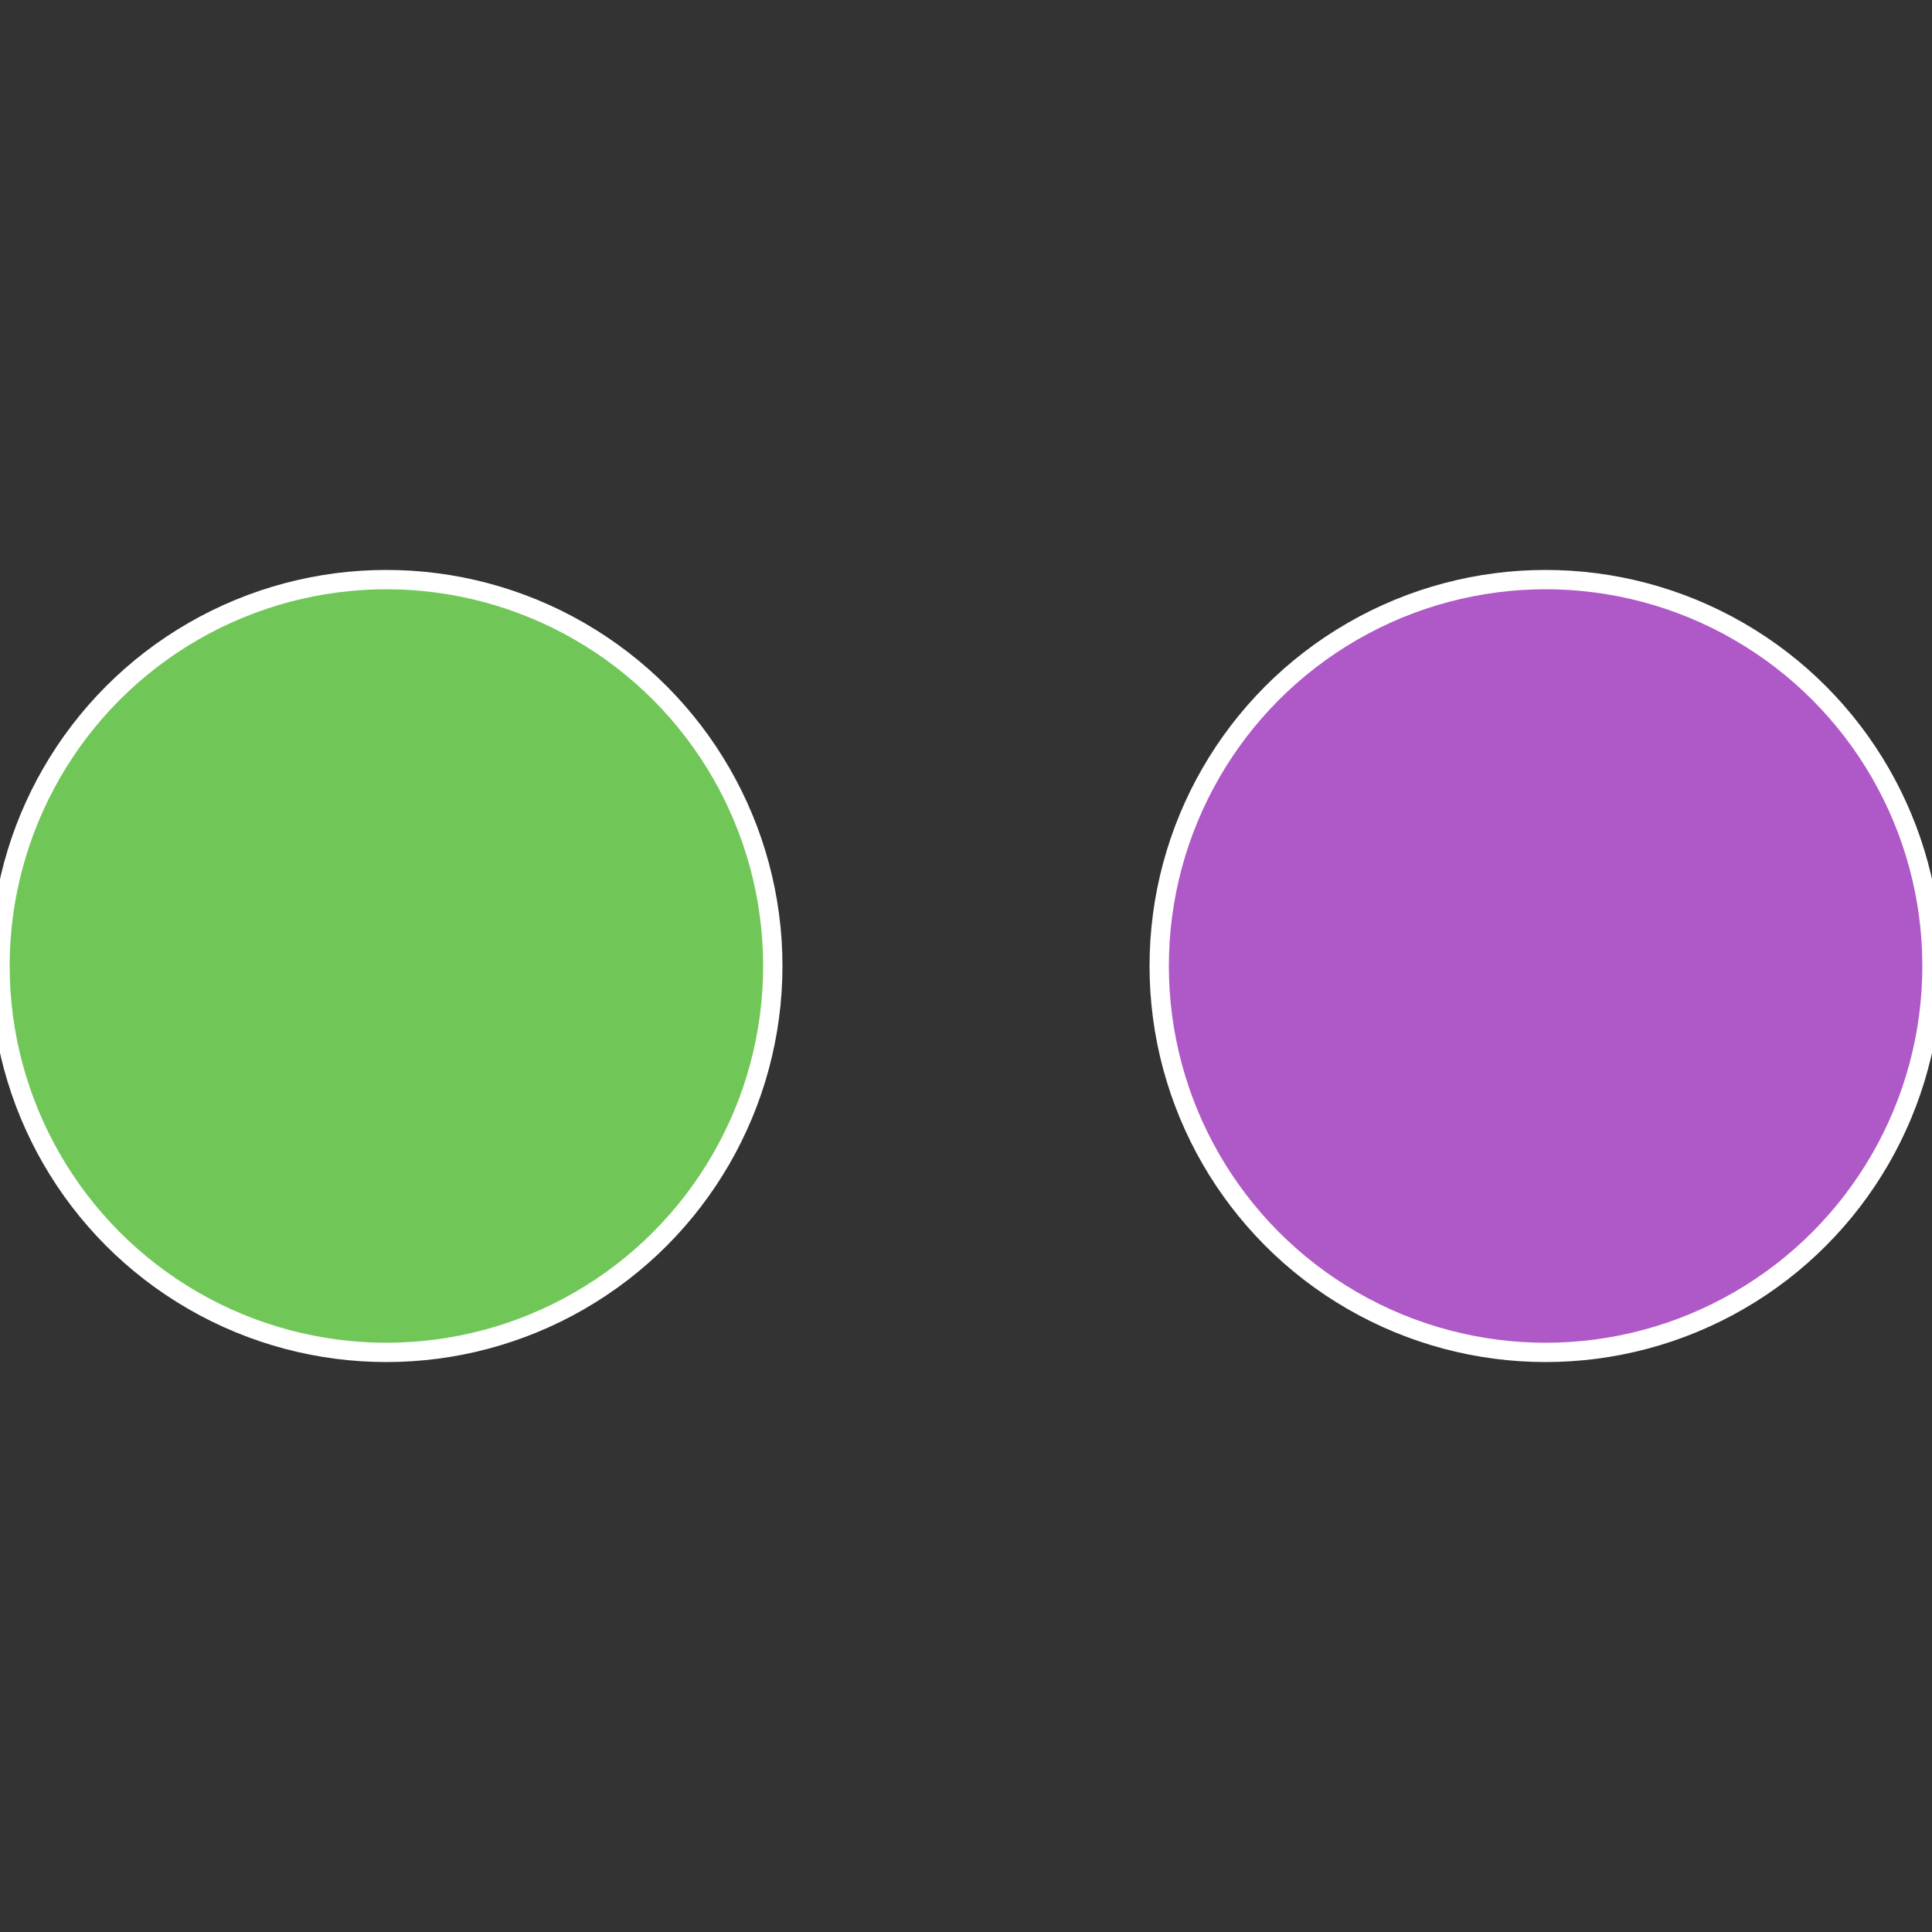 <?xml version="1.0" standalone="no"?>
<svg width="500" height="500" viewBox="-1 -1 2 2" xmlns="http://www.w3.org/2000/svg">
 
                <rect x="-1" y="-1" width="2" height="2" fill="#333333" stroke="none"/>
 
                <circle cx="0.6" cy="0" r="0.4" fill="#af58c7" stroke="#fff" stroke-width="1%" />
             
                <circle cx="-0.6" cy="7.3478807948841E-17" r="0.4" fill="#70c758" stroke="#fff" stroke-width="1%" />
            </svg>
